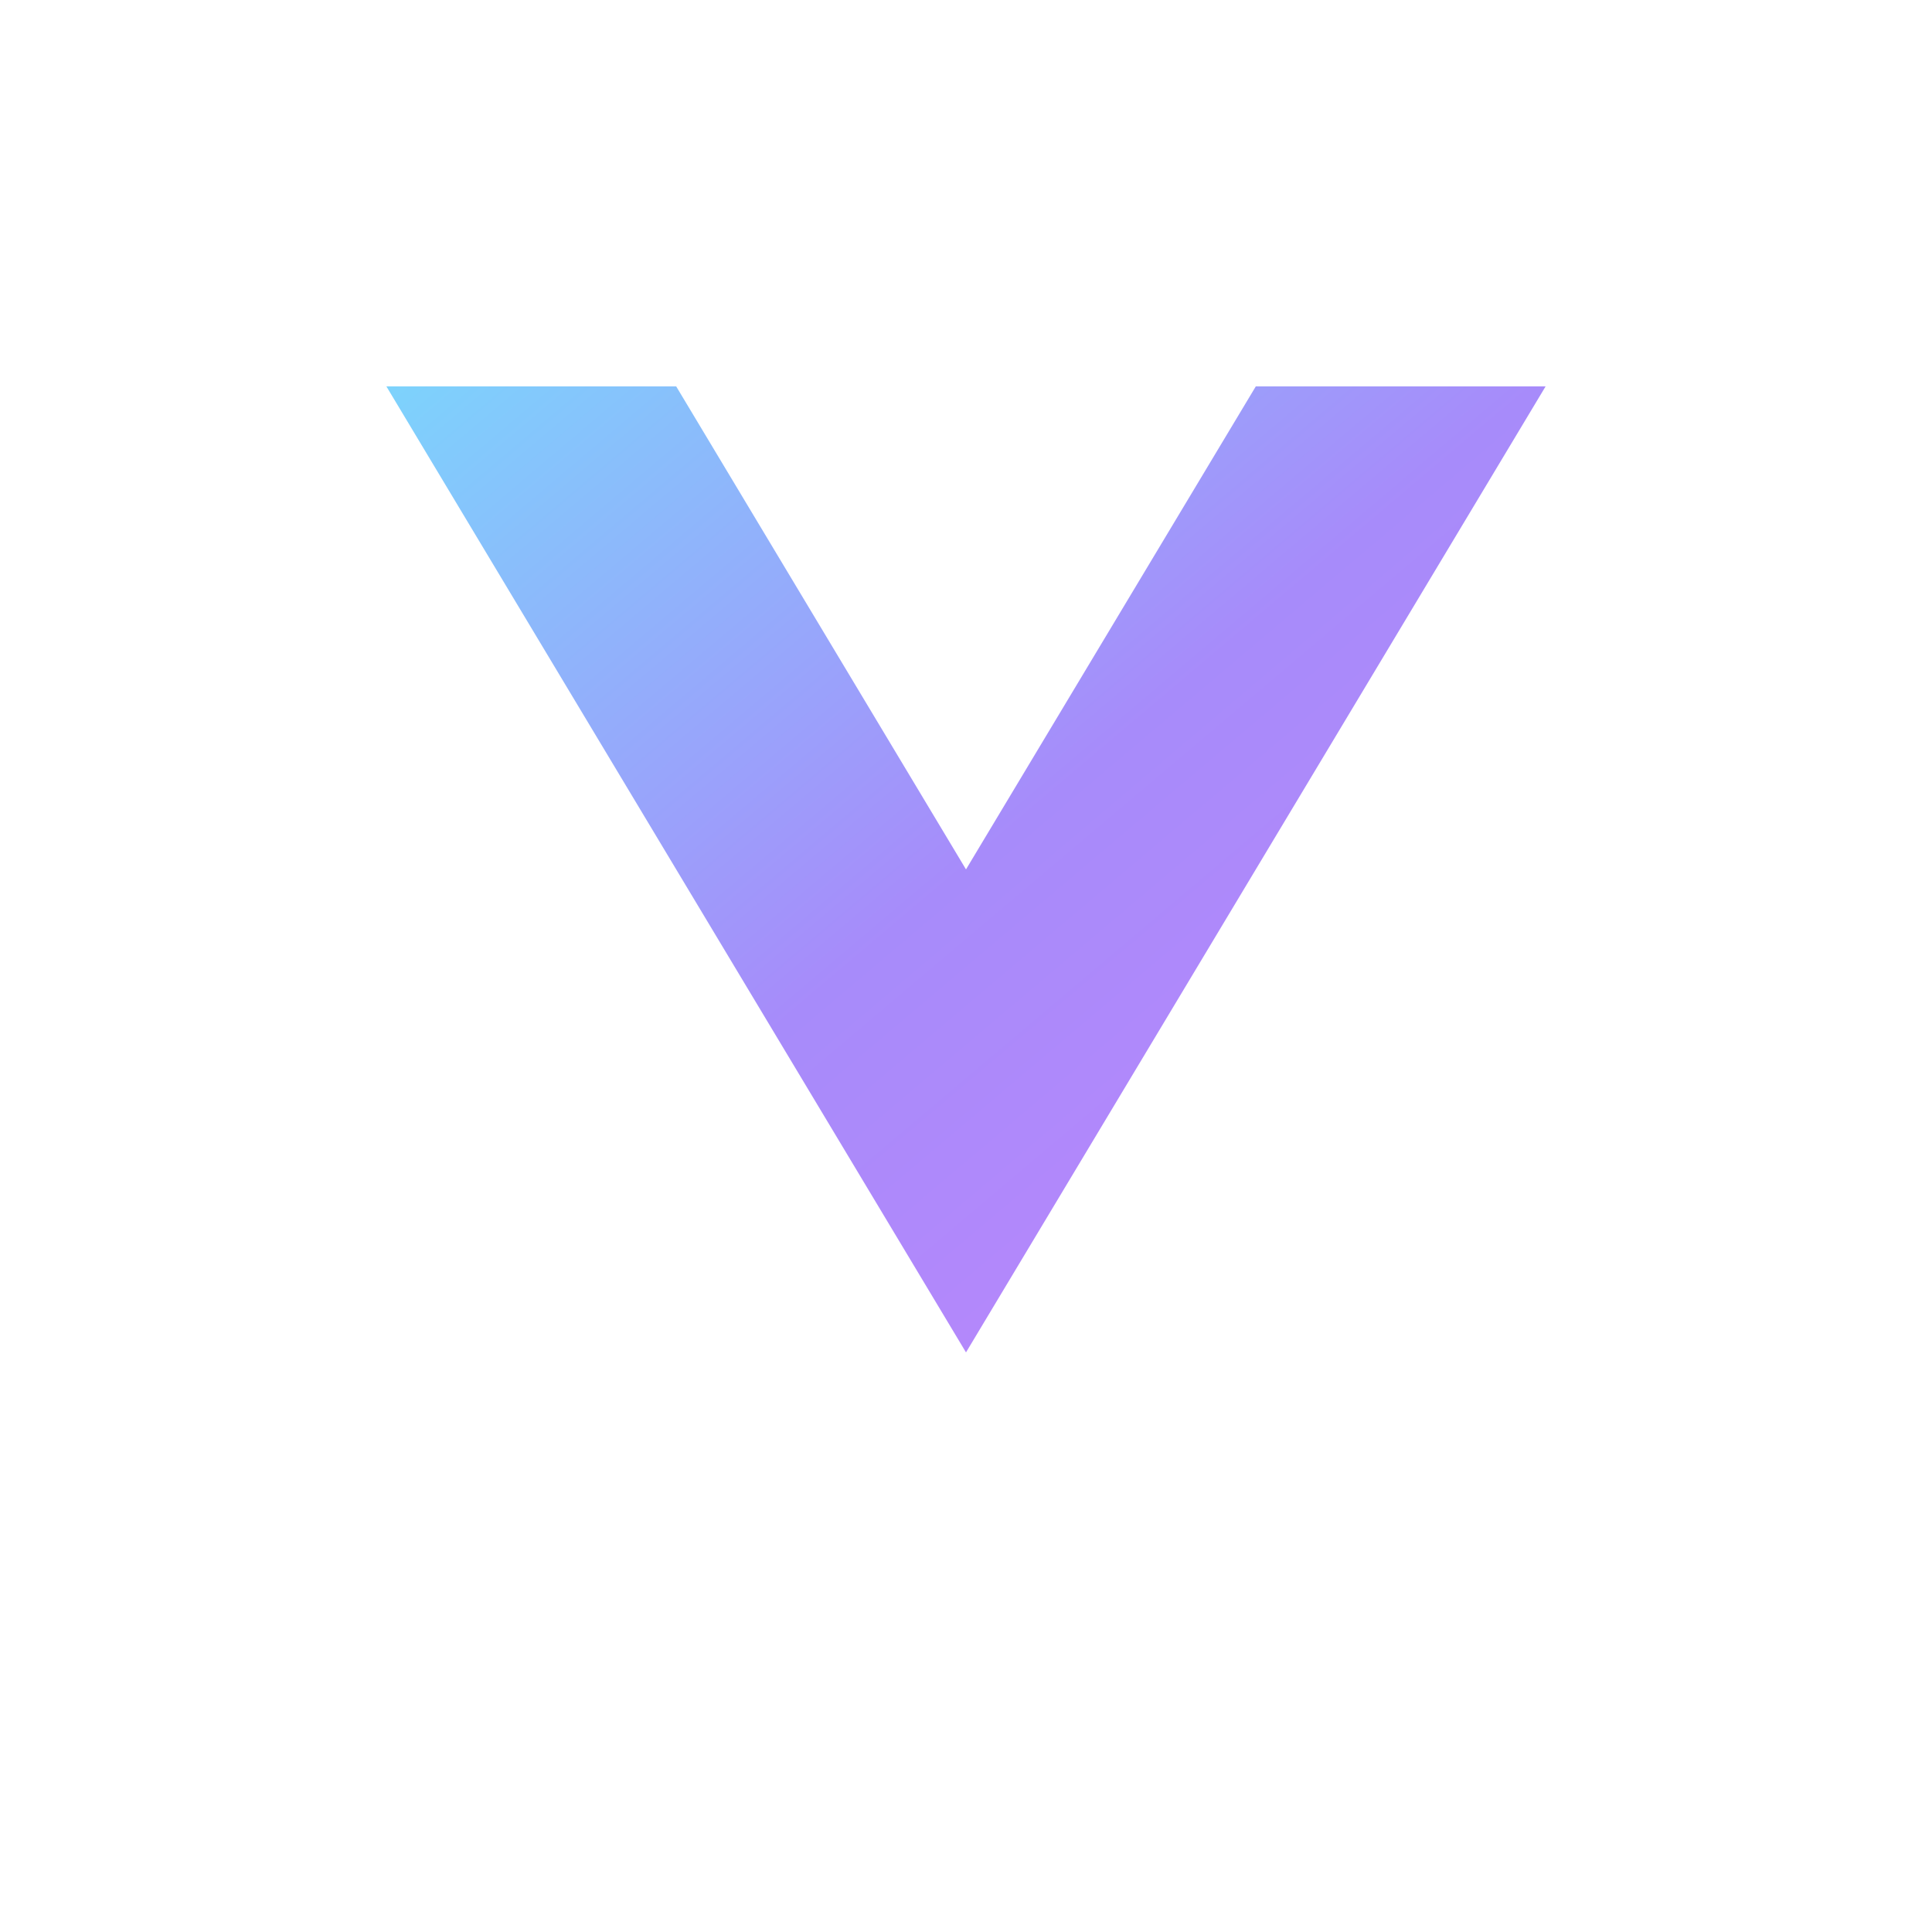<svg width="100" height="100" viewBox="0 0 100 100" xmlns="http://www.w3.org/2000/svg">
  <defs>
    <linearGradient id="vestovBrandGradient" x1="0%" y1="0%" x2="100%" y2="100%">
      <stop offset="0%" style="stop-color:#7DD3FC;stop-opacity:1" />
      <stop offset="50%" style="stop-color:#A78BFA;stop-opacity:1" />
      <stop offset="100%" style="stop-color:#C084FC;stop-opacity:1" />
    </linearGradient>
  </defs>
  <!-- Vestov V logo based on the provided image -->
  <path d="M20 20 L50 70 L80 20 L65 20 L50 45 L35 20 Z" 
        fill="url(#vestovBrandGradient)" 
        style="filter: drop-shadow(0 4px 8px rgba(0,0,0,0.1))"
  />
</svg>


